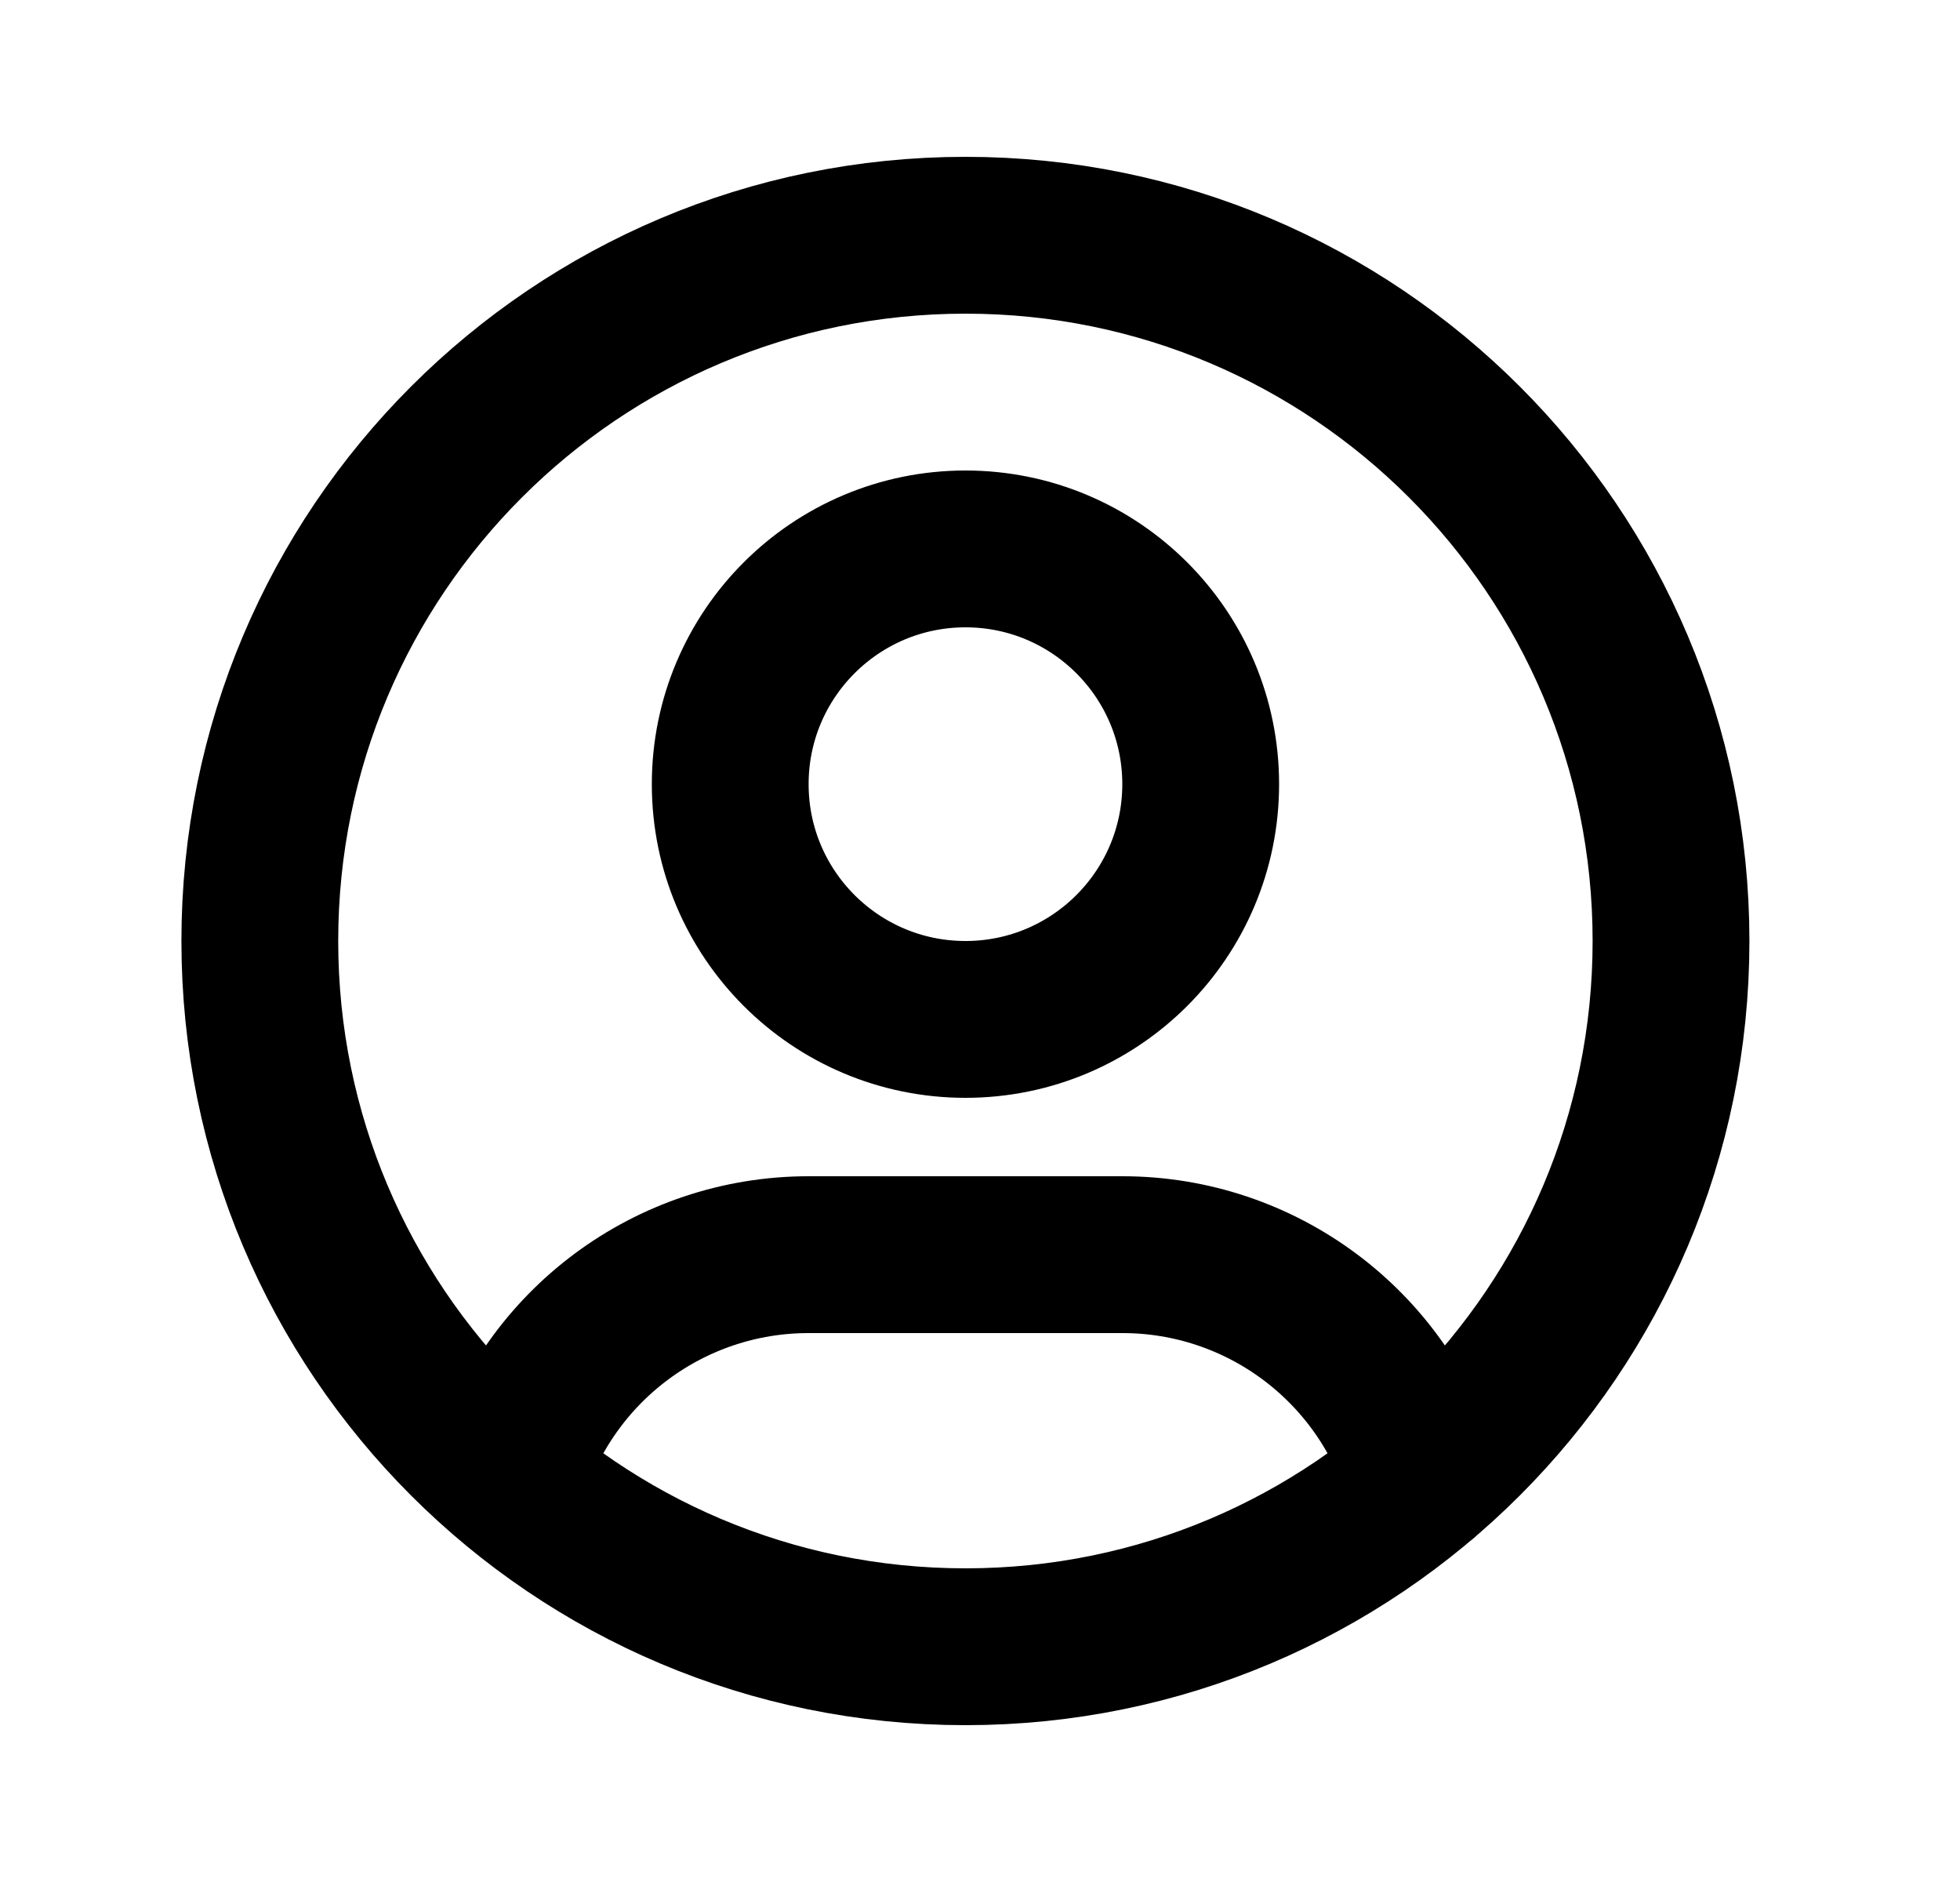 <svg width="25" height="24" viewBox="0 0 25 24" fill="none" xmlns="http://www.w3.org/2000/svg">
<path d="M6.482 18.849C6.991 17.157 8.548 15.999 10.315 16H14.315C16.083 15.999 17.642 17.16 18.148 18.855M21.314 12C21.314 16.971 17.285 21 12.315 21C7.344 21 3.314 16.971 3.314 12C3.314 7.029 7.344 3 12.315 3C17.285 3 21.314 7.029 21.314 12ZM15.315 10C15.315 11.657 13.971 13 12.315 13C10.658 13 9.314 11.657 9.314 10C9.314 8.343 10.658 7 12.315 7C13.971 7 15.315 8.343 15.315 10Z" stroke="black" stroke-width="2" stroke-linecap="round" stroke-linejoin="round"/>
</svg>

